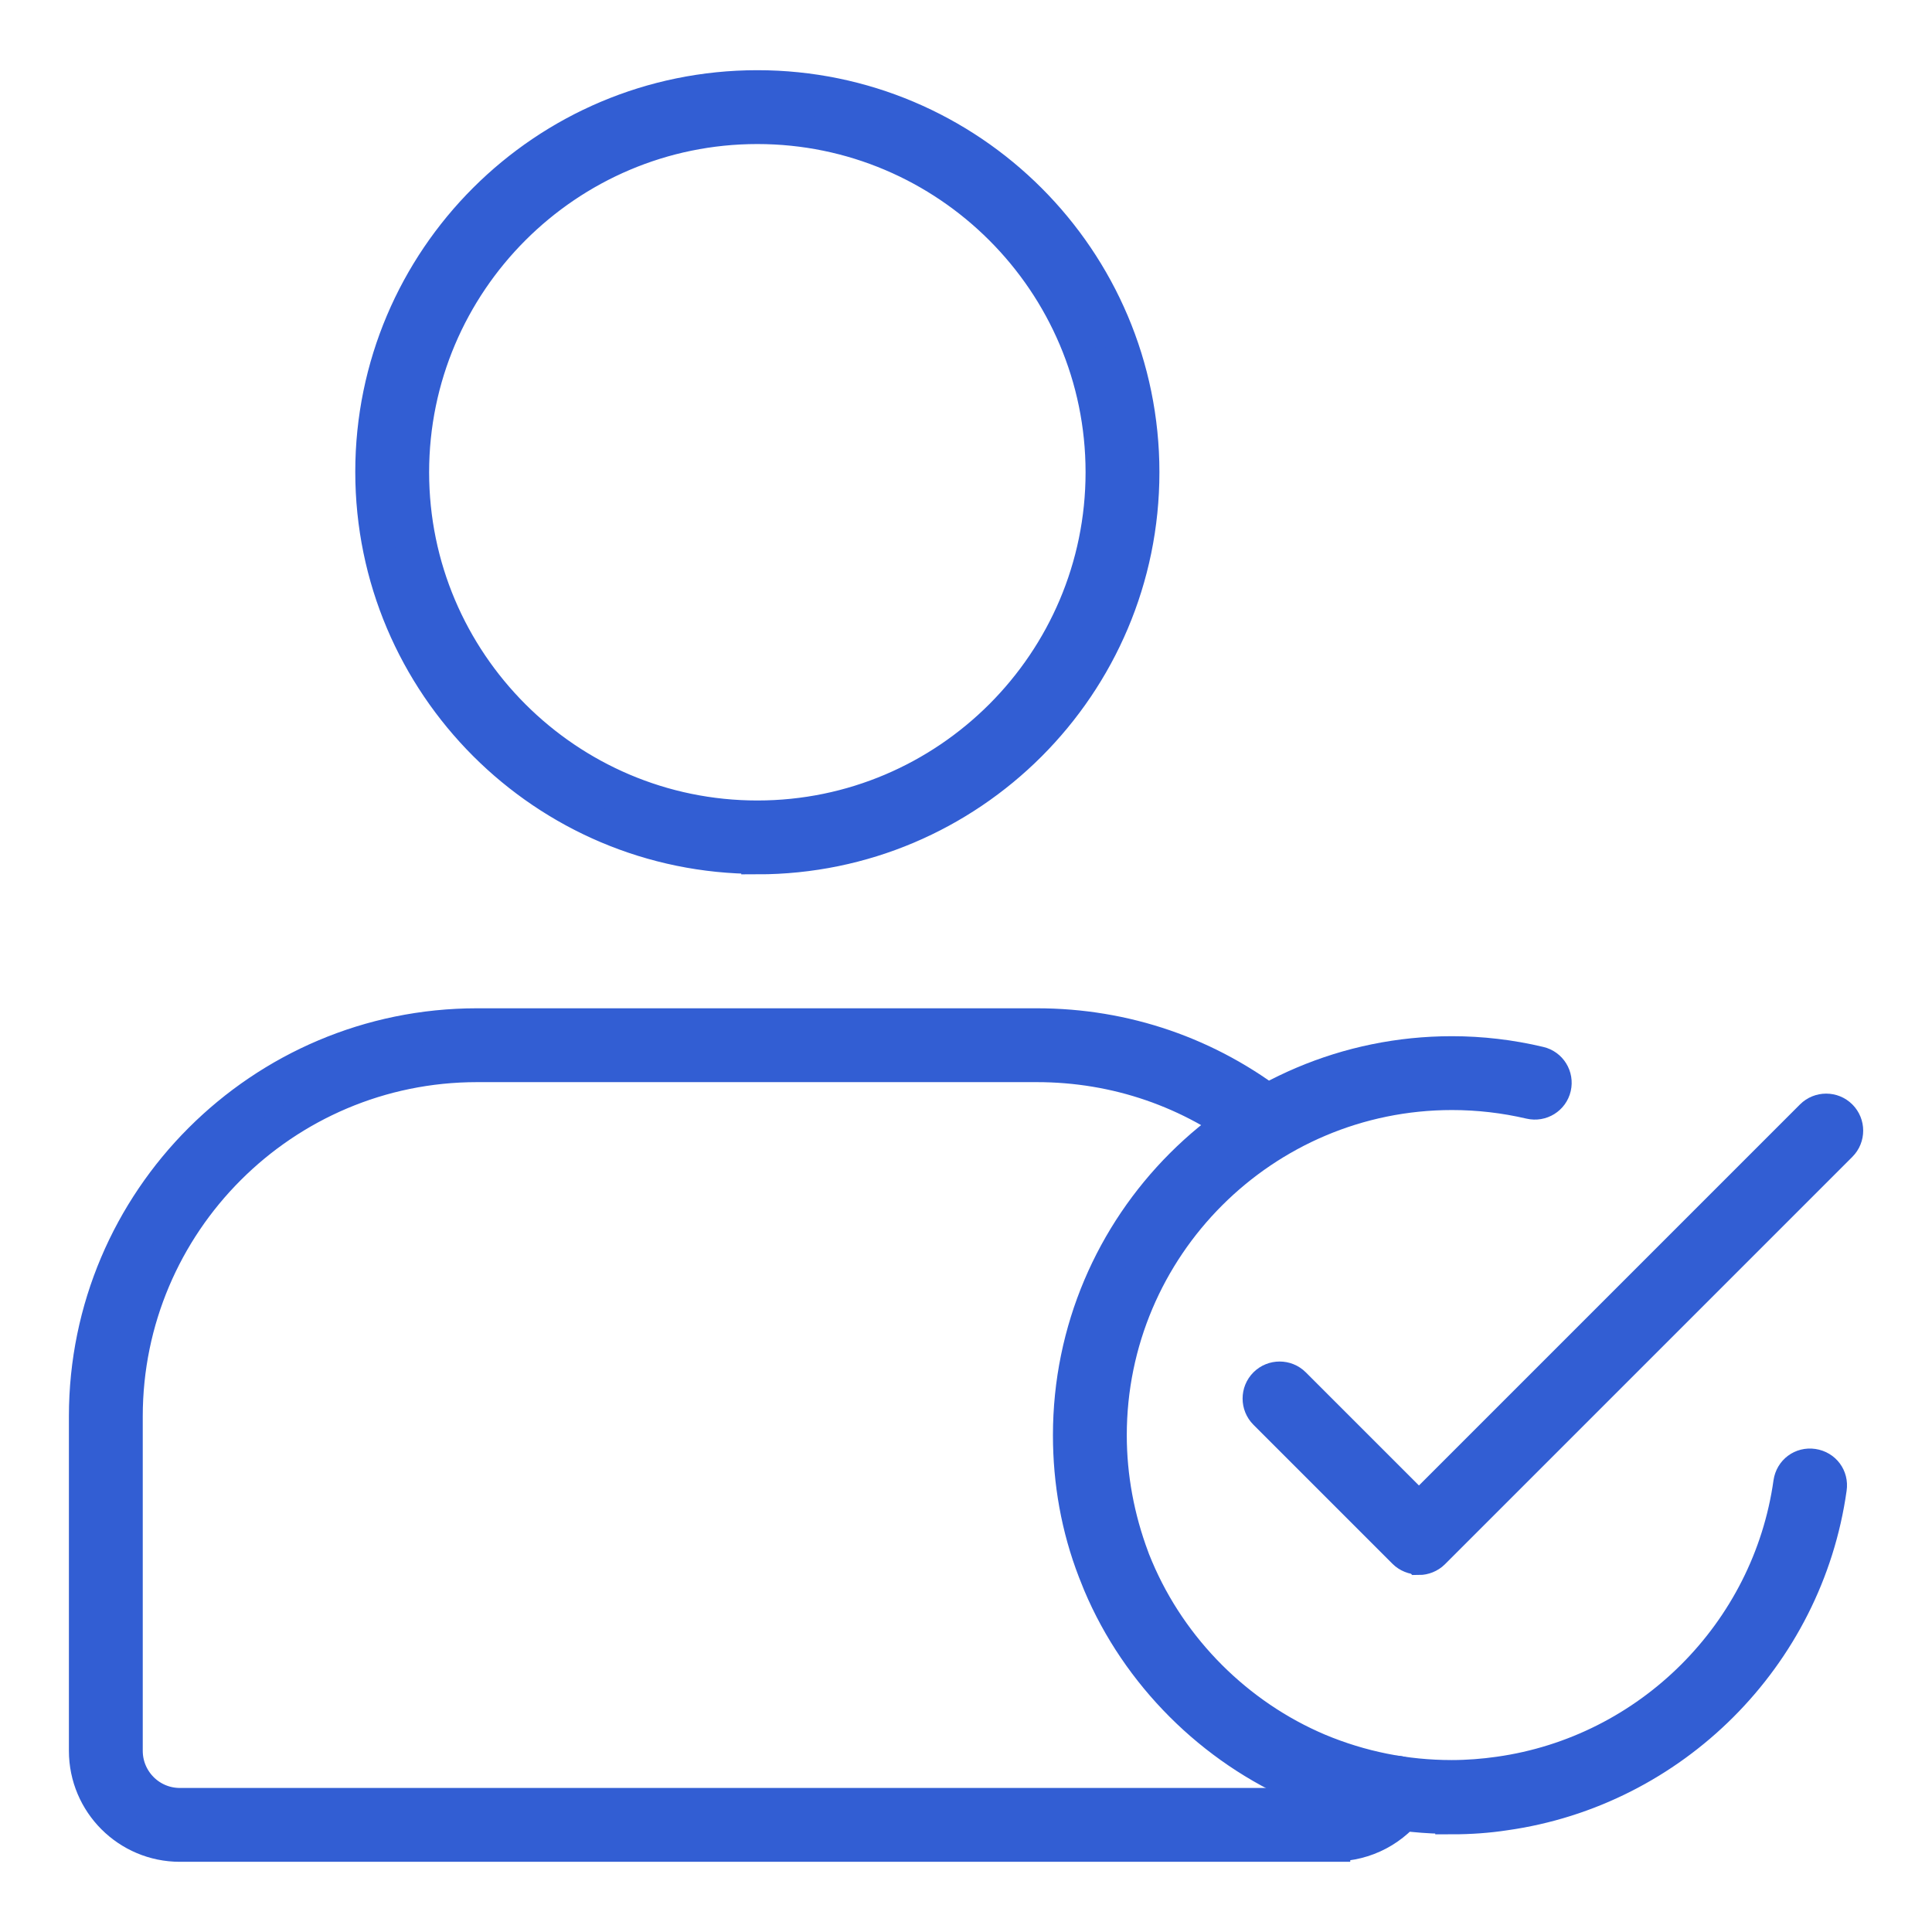 <?xml version="1.0" encoding="UTF-8"?>
<svg id="Capa_1" data-name="Capa 1" xmlns="http://www.w3.org/2000/svg" viewBox="0 0 45 45">
  <defs>
    <style>
      .cls-1 {
        fill: #325ed3;
        stroke: #325ed3;
        stroke-miterlimit: 10;
        stroke-width: .75px;
      }
    </style>
  </defs>
  <g>
    <path class="cls-1" d="M17.64,19.98c-4.96,0-8.99-4.03-8.99-8.99S12.68,2.01,17.64,2.01s8.99,4.03,8.99,8.99-4.03,8.99-8.99,8.99ZM17.64,2.98c-4.42,0-8.02,3.6-8.02,8.02s3.6,8.02,8.02,8.02,8.02-3.6,8.02-8.02-3.6-8.02-8.02-8.02Z"/>
    <path class="cls-1" d="M31.08,42.99H4.19c-1.22,0-2.21-.99-2.21-2.21v-7.79c0-5.04,4.1-9.13,9.13-9.13h13.04c2.06,0,4.01.67,5.63,1.94.21.17.25.47.08.68-.17.21-.47.25-.68.08-1.45-1.13-3.19-1.73-5.03-1.73h-13.04c-4.5,0-8.16,3.66-8.16,8.16v7.79c0,.68.55,1.24,1.24,1.24h26.89c.41,0,.79-.2,1.02-.54.15-.22.45-.28.67-.13.22.15.28.45.13.67-.41.6-1.09.96-1.82.96Z"/>
  </g>
  <path class="cls-1" d="M33.81,42.34c-1.21,0-2.37-.24-3.47-.7-2.12-.9-3.85-2.63-4.74-4.74-.04-.1-.08-.2-.12-.3-.39-1.01-.58-2.08-.58-3.17,0-4.92,4-8.92,8.92-8.92.68,0,1.37.08,2.04.24.26.06.42.32.36.58-.06.26-.32.42-.58.36-.6-.14-1.21-.21-1.82-.21-4.38,0-7.95,3.56-7.95,7.95,0,.97.18,1.93.52,2.84.03.09.07.17.1.25.8,1.89,2.34,3.43,4.23,4.23.98.41,2.02.62,3.09.62.38,0,.75-.03,1.1-.08,3.5-.49,6.28-3.27,6.77-6.76.04-.27.28-.45.55-.41.27.04.45.28.41.55-.55,3.92-3.67,7.04-7.59,7.59-.39.06-.81.09-1.24.09Z"/>
  <path class="cls-1" d="M33.04,36.3c-.12,0-.25-.05-.34-.14l-3.24-3.24c-.19-.19-.19-.5,0-.69.19-.19.5-.19.69,0l2.9,2.9,9.14-9.14c.19-.19.5-.19.69,0s.19.5,0,.69l-9.49,9.49c-.09.09-.22.14-.34.14Z"/>
</svg>